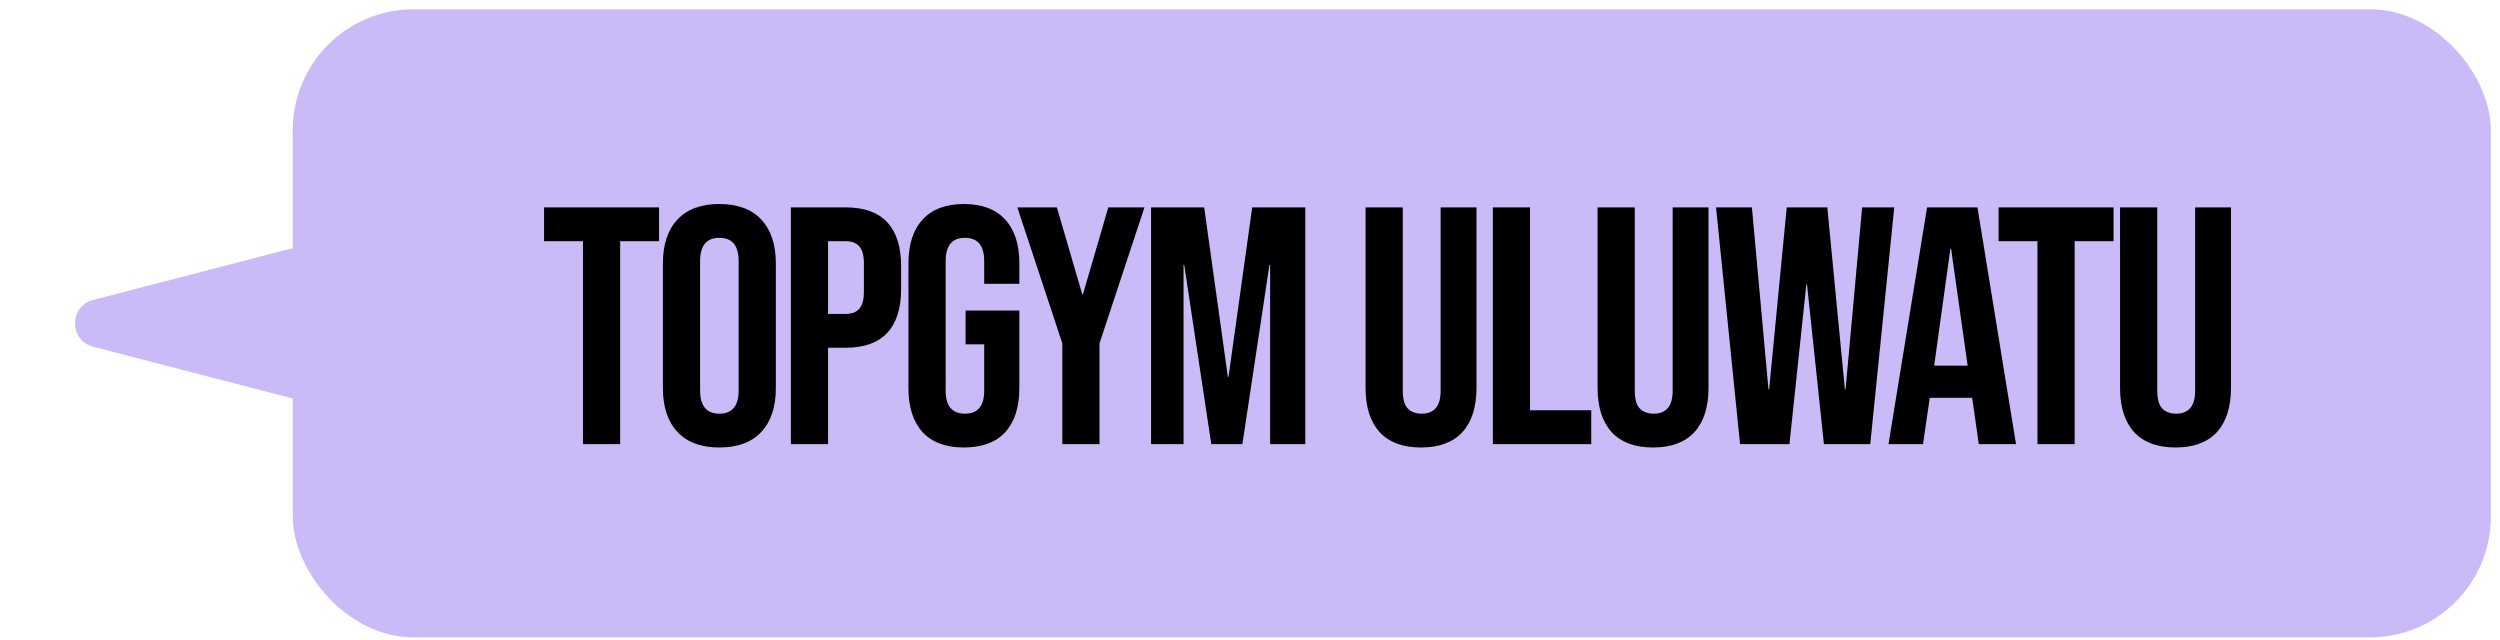 <?xml version="1.0" encoding="UTF-8"?> <svg xmlns="http://www.w3.org/2000/svg" width="207" height="53" viewBox="0 0 207 53" fill="none"><path d="M7.71 28.708C5.712 28.19 5.712 25.354 7.71 24.836L24.74 20.421C26.007 20.092 27.242 21.048 27.242 22.357V31.187C27.242 32.496 26.007 33.452 24.74 33.123L7.71 28.708Z" fill="#CABAF7"></path><rect x="24.242" y="0.772" width="182" height="52" rx="10" fill="#CABAF7"></rect><path d="M48.27 19.972H45.05V17.172H54.57V19.972H51.35V36.772H48.27V19.972ZM59.564 37.052C58.052 37.052 56.894 36.623 56.092 35.764C55.289 34.905 54.888 33.692 54.888 32.124V21.82C54.888 20.252 55.289 19.039 56.092 18.18C56.894 17.321 58.052 16.892 59.564 16.892C61.076 16.892 62.233 17.321 63.036 18.18C63.838 19.039 64.24 20.252 64.24 21.82V32.124C64.24 33.692 63.838 34.905 63.036 35.764C62.233 36.623 61.076 37.052 59.564 37.052ZM59.564 34.252C60.628 34.252 61.16 33.608 61.16 32.32V21.624C61.16 20.336 60.628 19.692 59.564 19.692C58.5 19.692 57.968 20.336 57.968 21.624V32.32C57.968 33.608 58.5 34.252 59.564 34.252ZM65.483 17.172H70.019C71.549 17.172 72.697 17.583 73.463 18.404C74.228 19.225 74.611 20.429 74.611 22.016V23.948C74.611 25.535 74.228 26.739 73.463 27.56C72.697 28.381 71.549 28.792 70.019 28.792H68.563V36.772H65.483V17.172ZM70.019 25.992C70.523 25.992 70.896 25.852 71.139 25.572C71.4 25.292 71.531 24.816 71.531 24.144V21.82C71.531 21.148 71.4 20.672 71.139 20.392C70.896 20.112 70.523 19.972 70.019 19.972H68.563V25.992H70.019ZM79.811 37.052C78.318 37.052 77.18 36.632 76.395 35.792C75.612 34.933 75.219 33.711 75.219 32.124V21.82C75.219 20.233 75.612 19.02 76.395 18.18C77.18 17.321 78.318 16.892 79.811 16.892C81.305 16.892 82.444 17.321 83.228 18.18C84.011 19.02 84.403 20.233 84.403 21.82V23.5H81.492V21.624C81.492 20.336 80.96 19.692 79.895 19.692C78.832 19.692 78.299 20.336 78.299 21.624V32.348C78.299 33.617 78.832 34.252 79.895 34.252C80.96 34.252 81.492 33.617 81.492 32.348V28.512H79.951V25.712H84.403V32.124C84.403 33.711 84.011 34.933 83.228 35.792C82.444 36.632 81.305 37.052 79.811 37.052ZM87.959 28.428L84.235 17.172H87.511L89.611 24.368H89.667L91.767 17.172H94.763L91.039 28.428V36.772H87.959V28.428ZM95.31 17.172H99.706L101.666 31.2H101.722L103.682 17.172H108.078V36.772H105.166V21.932H105.11L102.87 36.772H100.294L98.054 21.932H97.998V36.772H95.31V17.172ZM117.661 37.052C116.168 37.052 115.029 36.632 114.245 35.792C113.461 34.933 113.069 33.711 113.069 32.124V17.172H116.149V32.348C116.149 33.02 116.28 33.505 116.541 33.804C116.821 34.103 117.213 34.252 117.717 34.252C118.221 34.252 118.604 34.103 118.865 33.804C119.145 33.505 119.285 33.02 119.285 32.348V17.172H122.253V32.124C122.253 33.711 121.861 34.933 121.077 35.792C120.293 36.632 119.154 37.052 117.661 37.052ZM123.607 17.172H126.687V33.972H131.755V36.772H123.607V17.172ZM136.872 37.052C135.378 37.052 134.24 36.632 133.456 35.792C132.672 34.933 132.28 33.711 132.28 32.124V17.172H135.36V32.348C135.36 33.02 135.49 33.505 135.752 33.804C136.032 34.103 136.424 34.252 136.928 34.252C137.432 34.252 137.814 34.103 138.076 33.804C138.356 33.505 138.496 33.02 138.496 32.348V17.172H141.464V32.124C141.464 33.711 141.072 34.933 140.288 35.792C139.504 36.632 138.365 37.052 136.872 37.052ZM142.089 17.172H145.057L146.429 32.236H146.485L147.941 17.172H151.301L152.757 32.236H152.813L154.185 17.172H156.845L154.857 36.772H151.021L149.621 23.556H149.565L148.165 36.772H144.077L142.089 17.172ZM159.561 17.172H163.733L166.925 36.772H163.845L163.285 32.88V32.936H159.785L159.225 36.772H156.369L159.561 17.172ZM162.921 30.276L161.549 20.588H161.493L160.149 30.276H162.921ZM168.702 19.972H165.482V17.172H175.002V19.972H171.782V36.772H168.702V19.972ZM180.133 37.052C178.64 37.052 177.501 36.632 176.717 35.792C175.933 34.933 175.541 33.711 175.541 32.124V17.172H178.621V32.348C178.621 33.02 178.752 33.505 179.013 33.804C179.293 34.103 179.685 34.252 180.189 34.252C180.693 34.252 181.076 34.103 181.337 33.804C181.617 33.505 181.757 33.02 181.757 32.348V17.172H184.725V32.124C184.725 33.711 184.333 34.933 183.549 35.792C182.765 36.632 181.626 37.052 180.133 37.052Z" fill="black"></path></svg> 